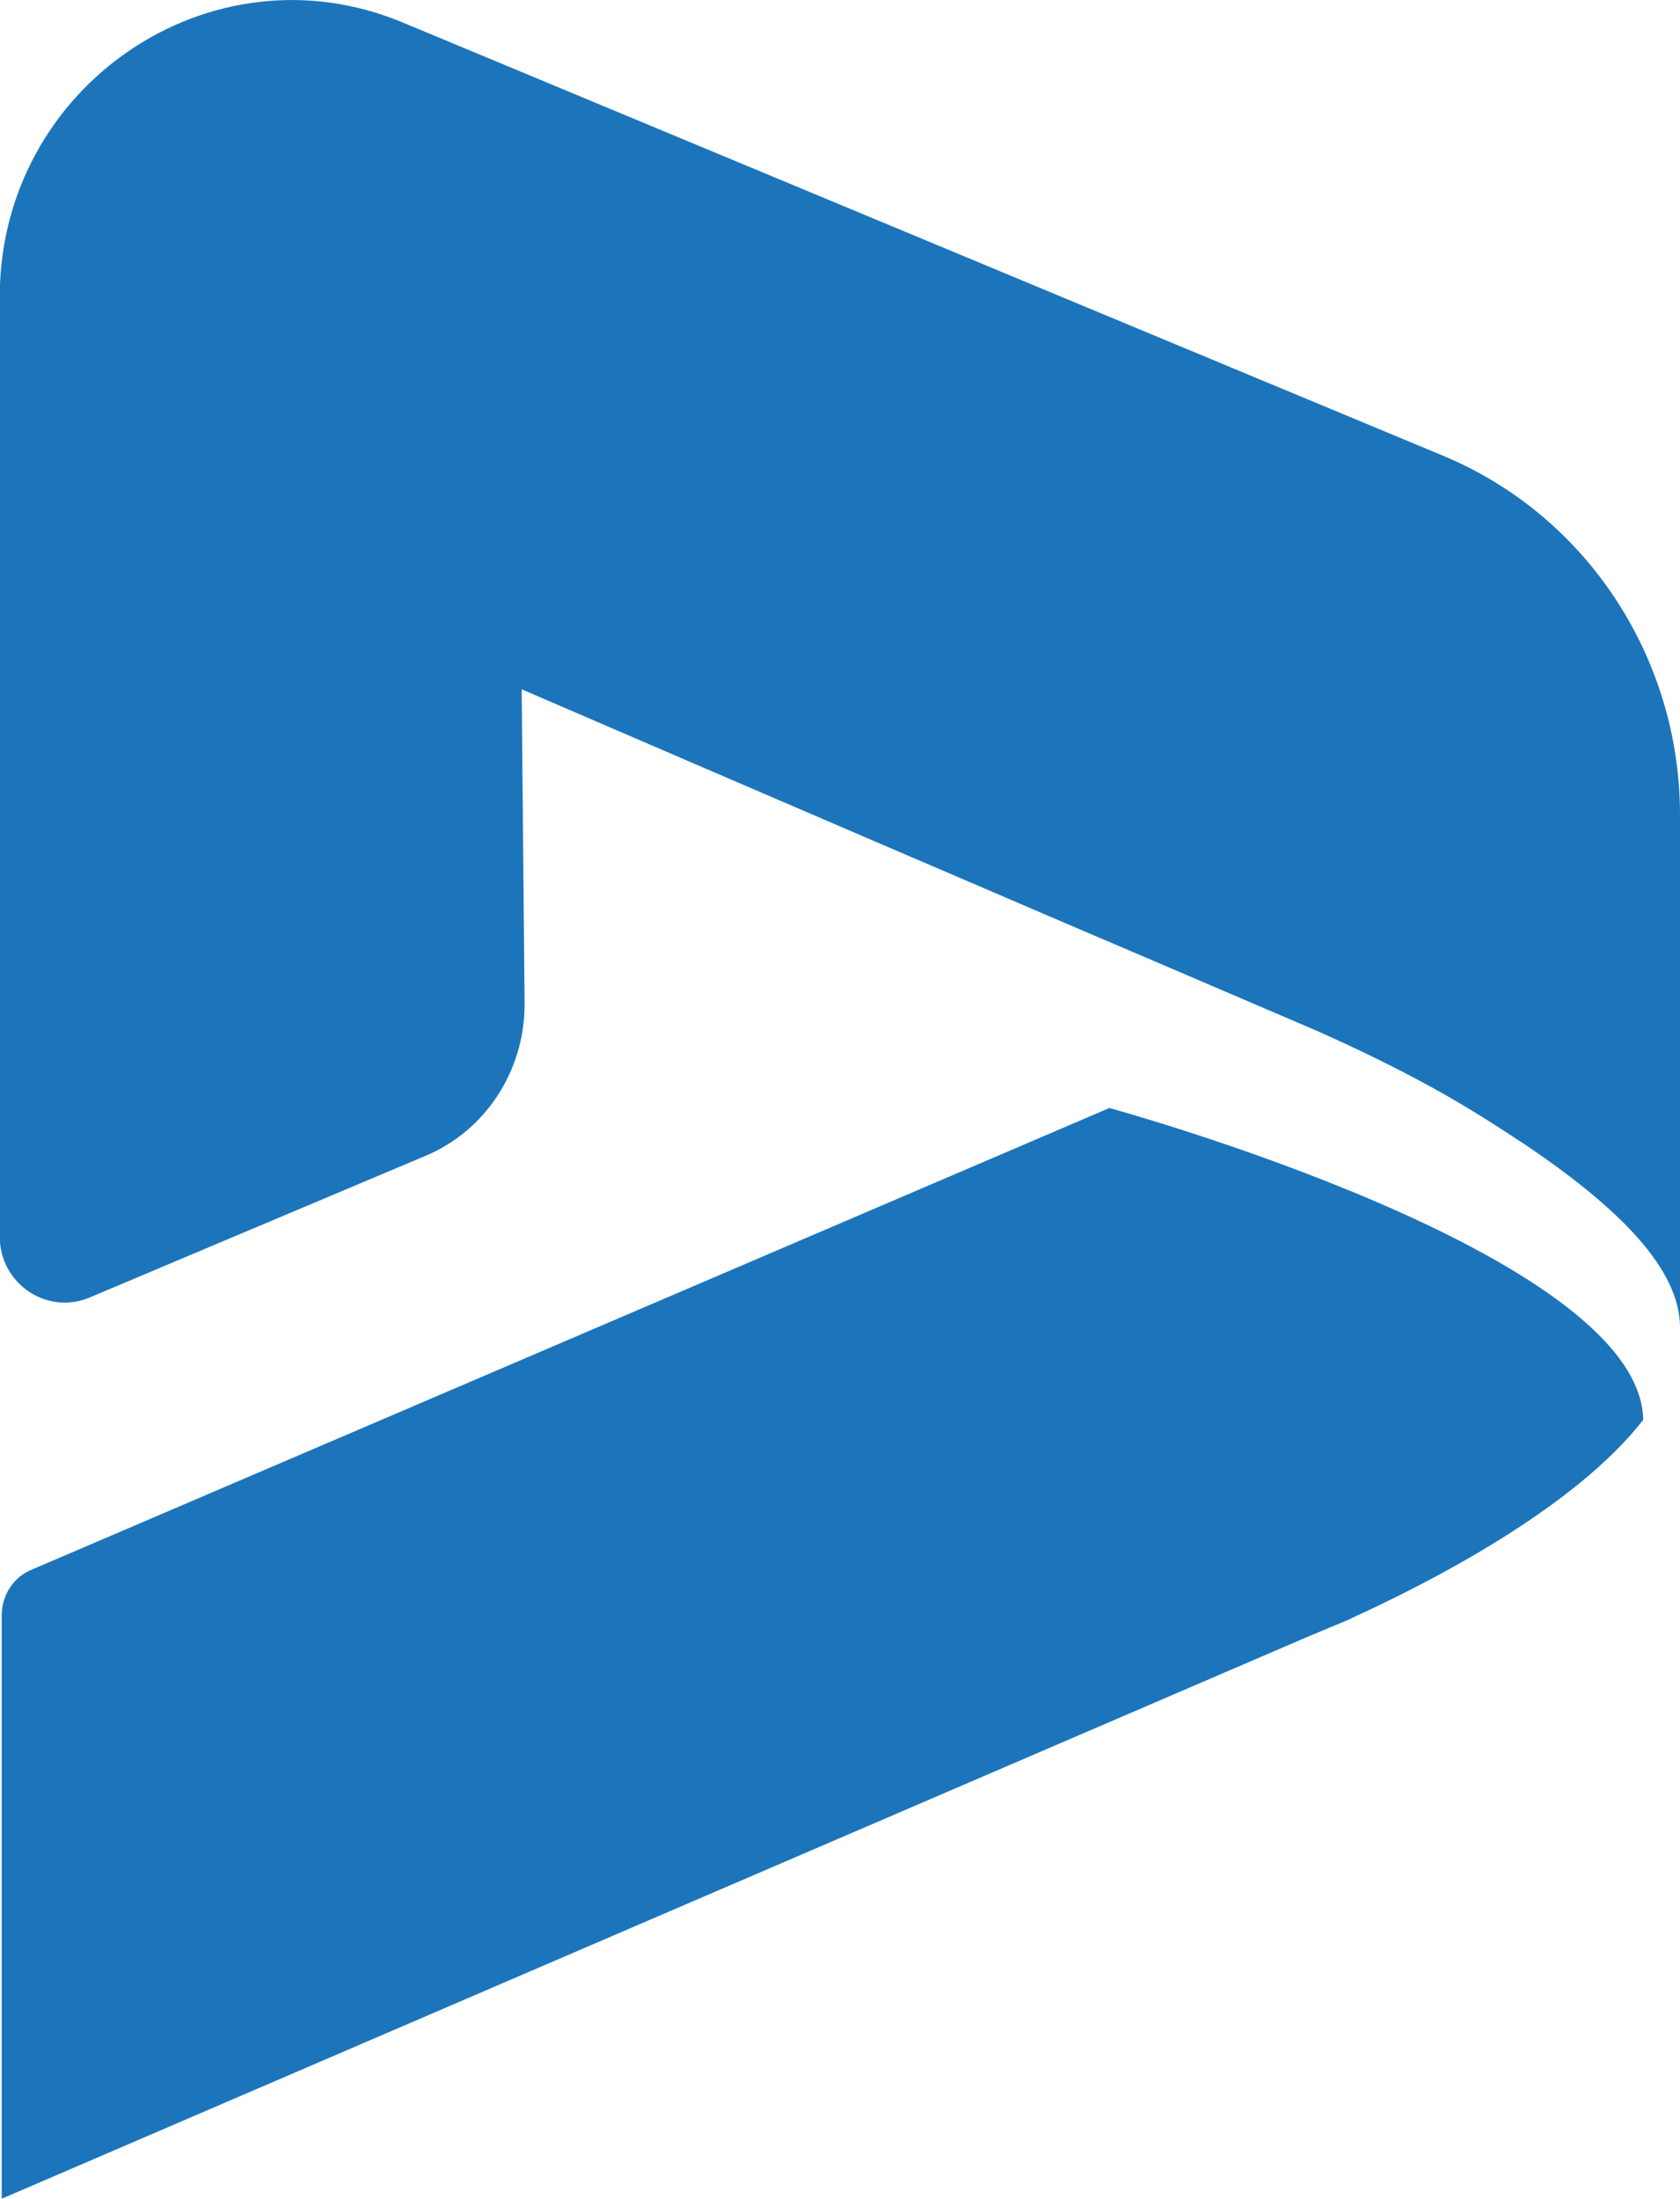 <?xml version="1.0" encoding="UTF-8"?>
<svg id="Layer_2" data-name="Layer 2" xmlns="http://www.w3.org/2000/svg" viewBox="0 0 68.98 90.27">
  <defs>
    <style>
      .cls-1 {
        fill: #1c75ba;
        stroke-width: 0px;
      }
    </style>
  </defs>
  <g id="Layer_1-2" data-name="Layer 1">
    <g>
      <path class="cls-1" d="m67.47,58.27v.02c-2.82,3.64-8.82,6.71-11.99,8.15t-.02.02l-2.01.84s0,.02-.02.02h-.02L.07,90.27v-23.95c0-.84.5-1.59,1.24-1.88l44.24-18.95s21.75,5.94,21.92,12.78Z"/>
      <path class="cls-1" d="m68.98,33.45v21.05c0-2.4-2.5-4.9-6.32-7.48-1.19-.79-2.4-1.56-3.64-2.25-.02,0-.05,0-.05-.02l-.02-.02c-1.61-.89-3.24-1.68-4.93-2.43-3.02-1.29-6.24-2.68-9.44-4.04-11.79-5.05-23.16-9.96-23.16-9.96l.12,12.93c0,2.72-1.59,5.18-4.06,6.22l-13.8,5.82c-1.76.74-3.69-.57-3.69-2.5V12.17C0,3.53,8.67-2.37,16.55.93l42.7,17.78c5.9,2.45,9.73,8.3,9.73,14.74Z"/>
    </g>
  </g>
</svg>